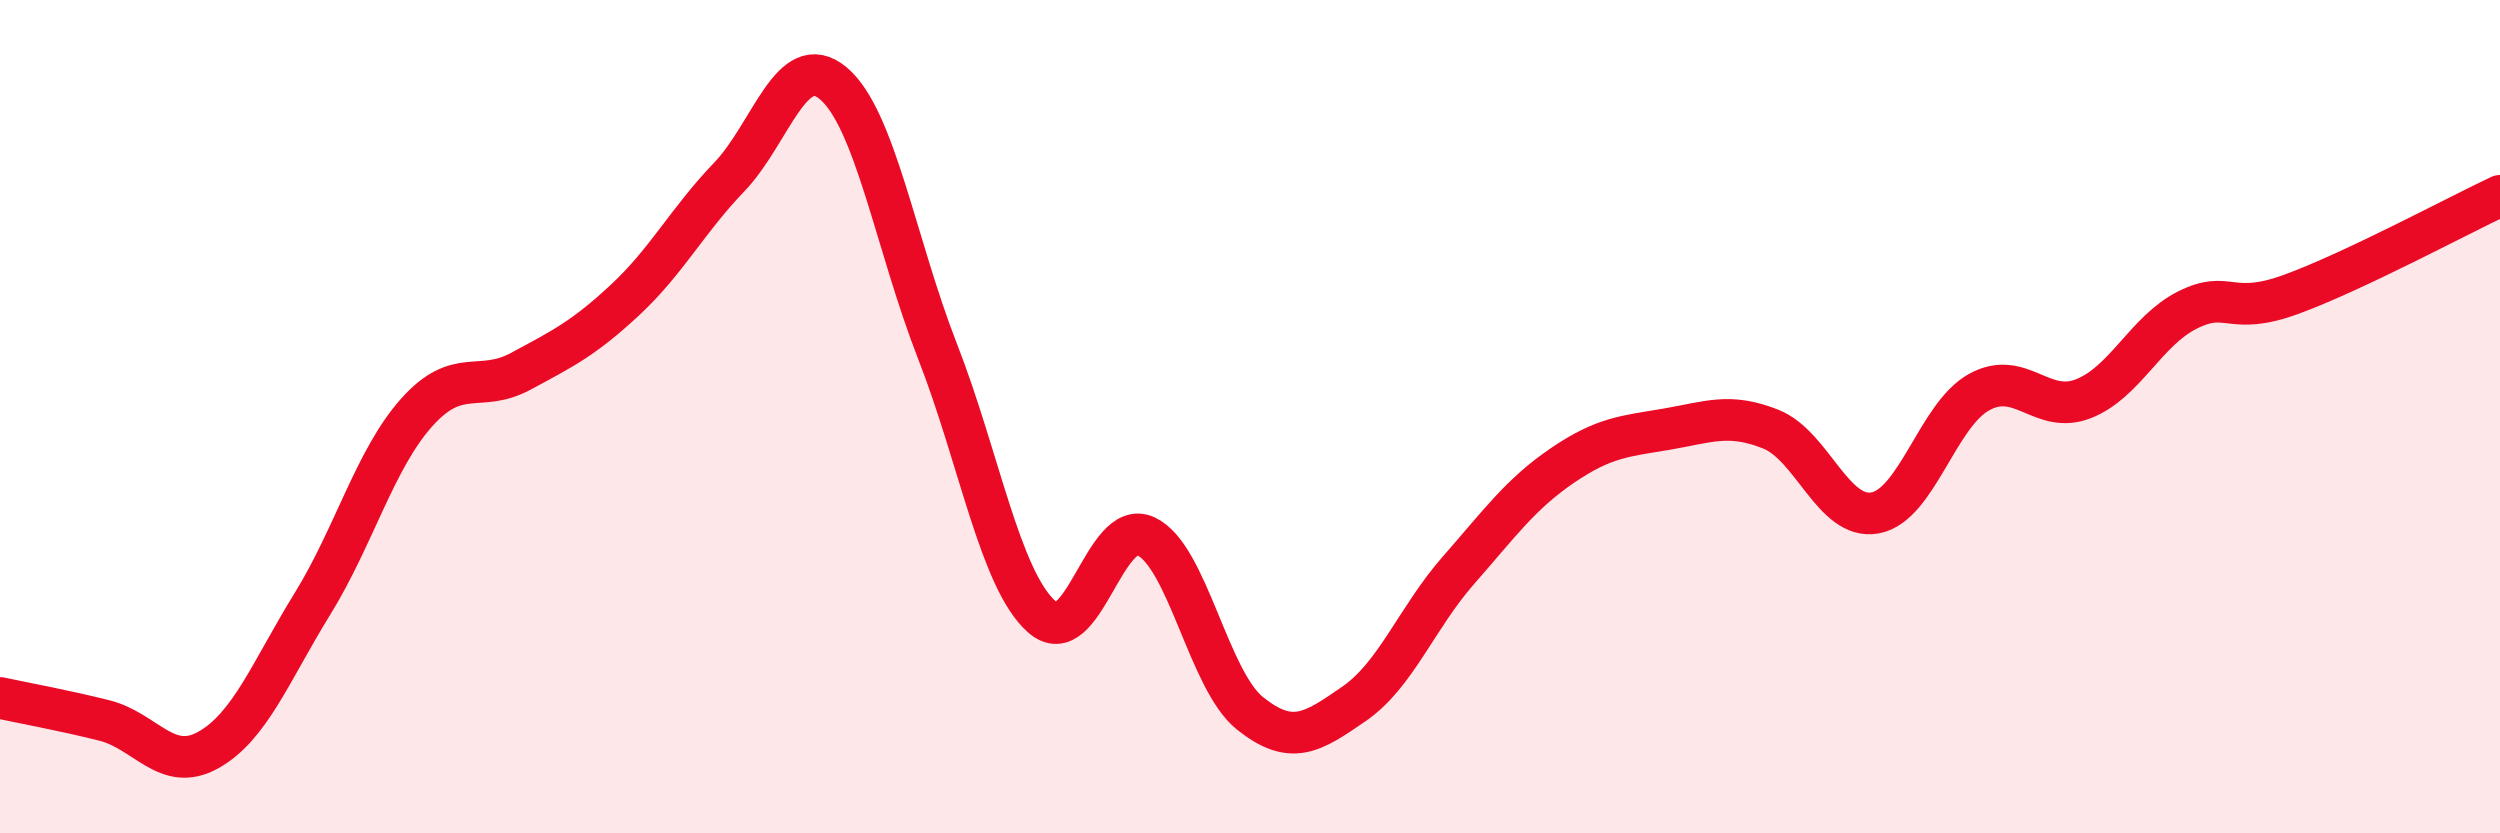 
    <svg width="60" height="20" viewBox="0 0 60 20" xmlns="http://www.w3.org/2000/svg">
      <path
        d="M 0,16.75 C 0.5,16.86 1.5,17.04 2.5,17.29 C 3.5,17.54 4,18.56 5,18 C 6,17.44 6.5,16.11 7.5,14.49 C 8.5,12.87 9,11.02 10,9.9 C 11,8.78 11.5,9.45 12.5,8.91 C 13.5,8.37 14,8.13 15,7.2 C 16,6.27 16.5,5.29 17.5,4.25 C 18.5,3.21 19,1.16 20,2 C 21,2.84 21.5,5.87 22.5,8.43 C 23.5,10.99 24,13.91 25,14.8 C 26,15.69 26.5,12.41 27.5,12.87 C 28.5,13.33 29,16.32 30,17.12 C 31,17.92 31.5,17.58 32.5,16.89 C 33.5,16.2 34,14.83 35,13.69 C 36,12.55 36.5,11.85 37.5,11.17 C 38.5,10.49 39,10.47 40,10.3 C 41,10.13 41.5,9.9 42.5,10.3 C 43.5,10.7 44,12.49 45,12.31 C 46,12.13 46.5,9.96 47.5,9.41 C 48.5,8.86 49,9.96 50,9.57 C 51,9.18 51.5,7.94 52.5,7.44 C 53.5,6.94 53.5,7.61 55,7.06 C 56.5,6.51 59,5.17 60,4.7L60 20L0 20Z"
        fill="#EB0A25"
        opacity="0.1"
        stroke-linecap="round"
        stroke-linejoin="round"
      />
      <path
        d="M 0,16.75 C 0.5,16.86 1.5,17.04 2.5,17.29 C 3.5,17.54 4,18.56 5,18 C 6,17.44 6.5,16.11 7.5,14.49 C 8.5,12.87 9,11.02 10,9.9 C 11,8.78 11.5,9.45 12.5,8.91 C 13.5,8.37 14,8.13 15,7.2 C 16,6.27 16.5,5.29 17.5,4.25 C 18.5,3.21 19,1.16 20,2 C 21,2.84 21.5,5.87 22.5,8.43 C 23.5,10.99 24,13.91 25,14.8 C 26,15.69 26.5,12.41 27.5,12.87 C 28.5,13.33 29,16.32 30,17.12 C 31,17.92 31.5,17.58 32.5,16.89 C 33.5,16.2 34,14.83 35,13.69 C 36,12.55 36.5,11.85 37.5,11.17 C 38.5,10.49 39,10.47 40,10.3 C 41,10.13 41.5,9.9 42.5,10.3 C 43.5,10.7 44,12.49 45,12.31 C 46,12.13 46.5,9.96 47.5,9.41 C 48.5,8.86 49,9.96 50,9.57 C 51,9.18 51.5,7.94 52.5,7.44 C 53.5,6.94 53.5,7.61 55,7.06 C 56.5,6.51 59,5.17 60,4.7"
        stroke="#EB0A25"
        stroke-width="1"
        fill="none"
        stroke-linecap="round"
        stroke-linejoin="round"
      />
    </svg>
  